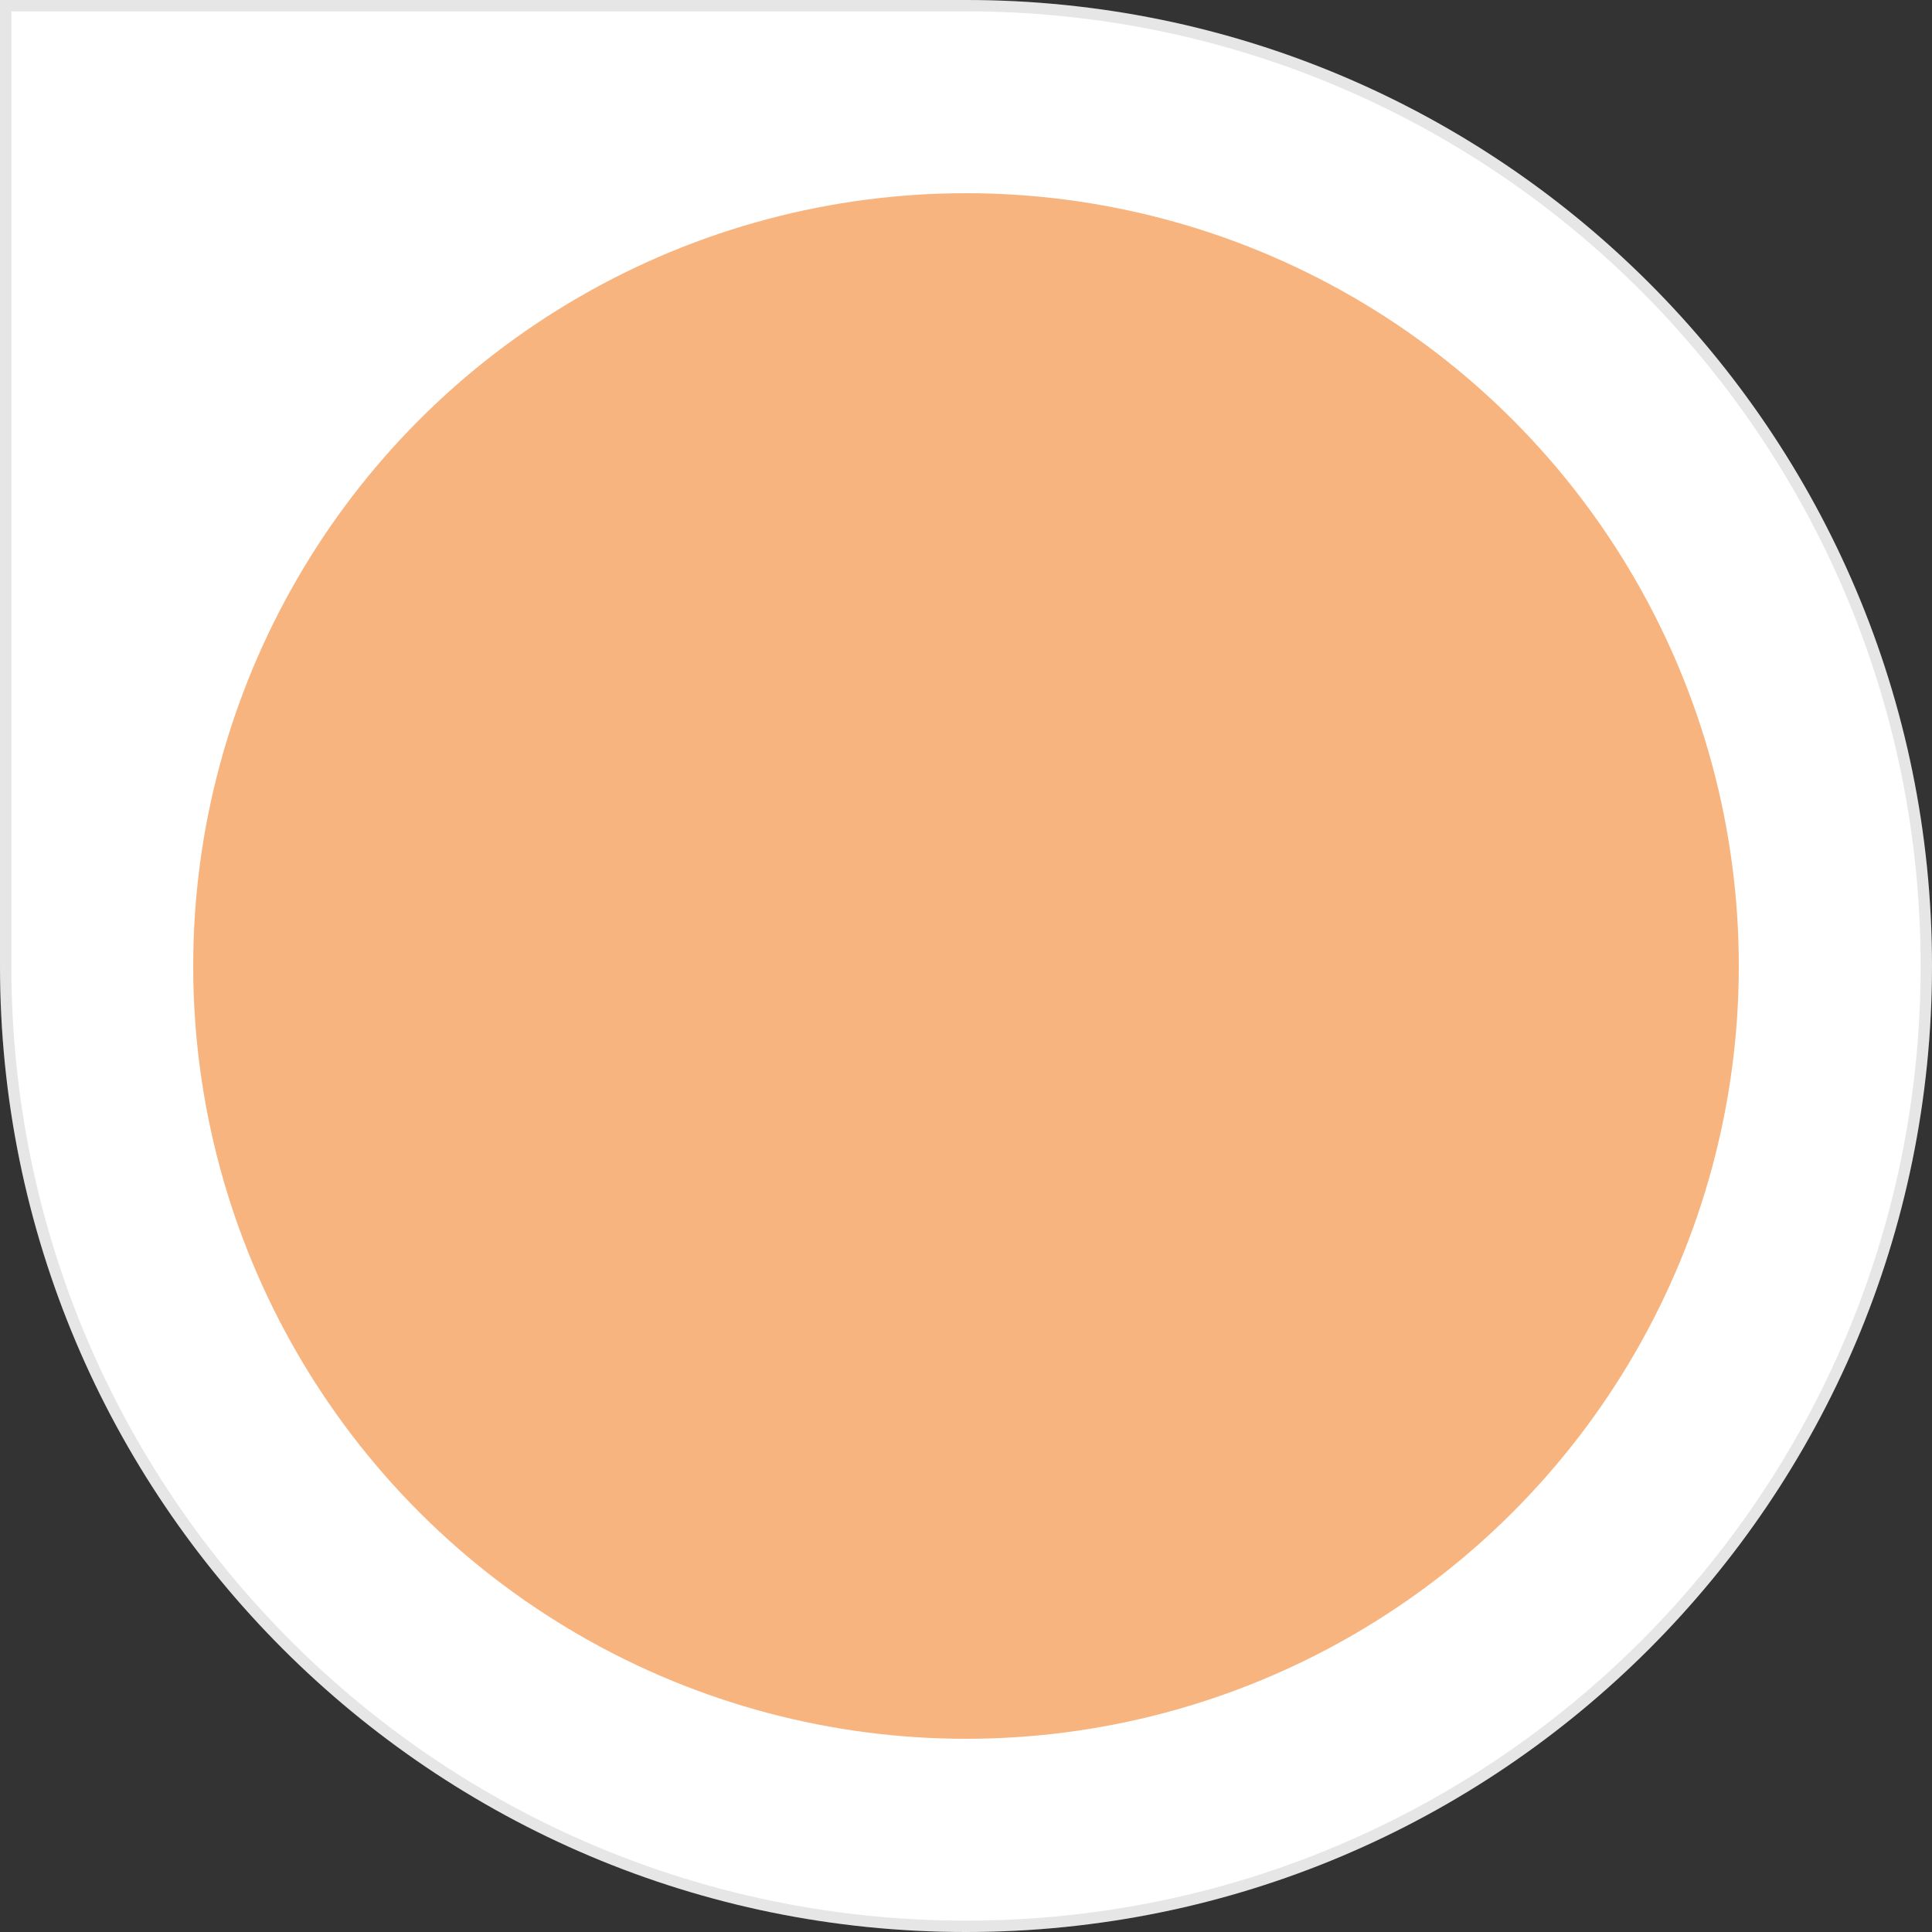 <svg width="170" height="170" viewBox="0 0 170 170" fill="none" xmlns="http://www.w3.org/2000/svg">
<rect x="0" y="0" width="170" height="170" fill="#333333" stroke="none"/>
<path d="M0 0H85C131.944 0 170 38.056 170 85C170 131.944 131.944 170 85 170C38.056 170 0 131.944 0 85V0Z" fill="white"/>
<path d="M0.5 0.5H85C131.668 0.5 169.5 38.332 169.5 85C169.5 131.668 131.668 169.5 85 169.5C38.332 169.5 0.5 131.668 0.5 85V0.5Z" stroke="black" stroke-opacity="0.1"/>
<circle cx="85" cy="85" r="68" fill="#F26A00" fill-opacity="0.5"/>
</svg>
